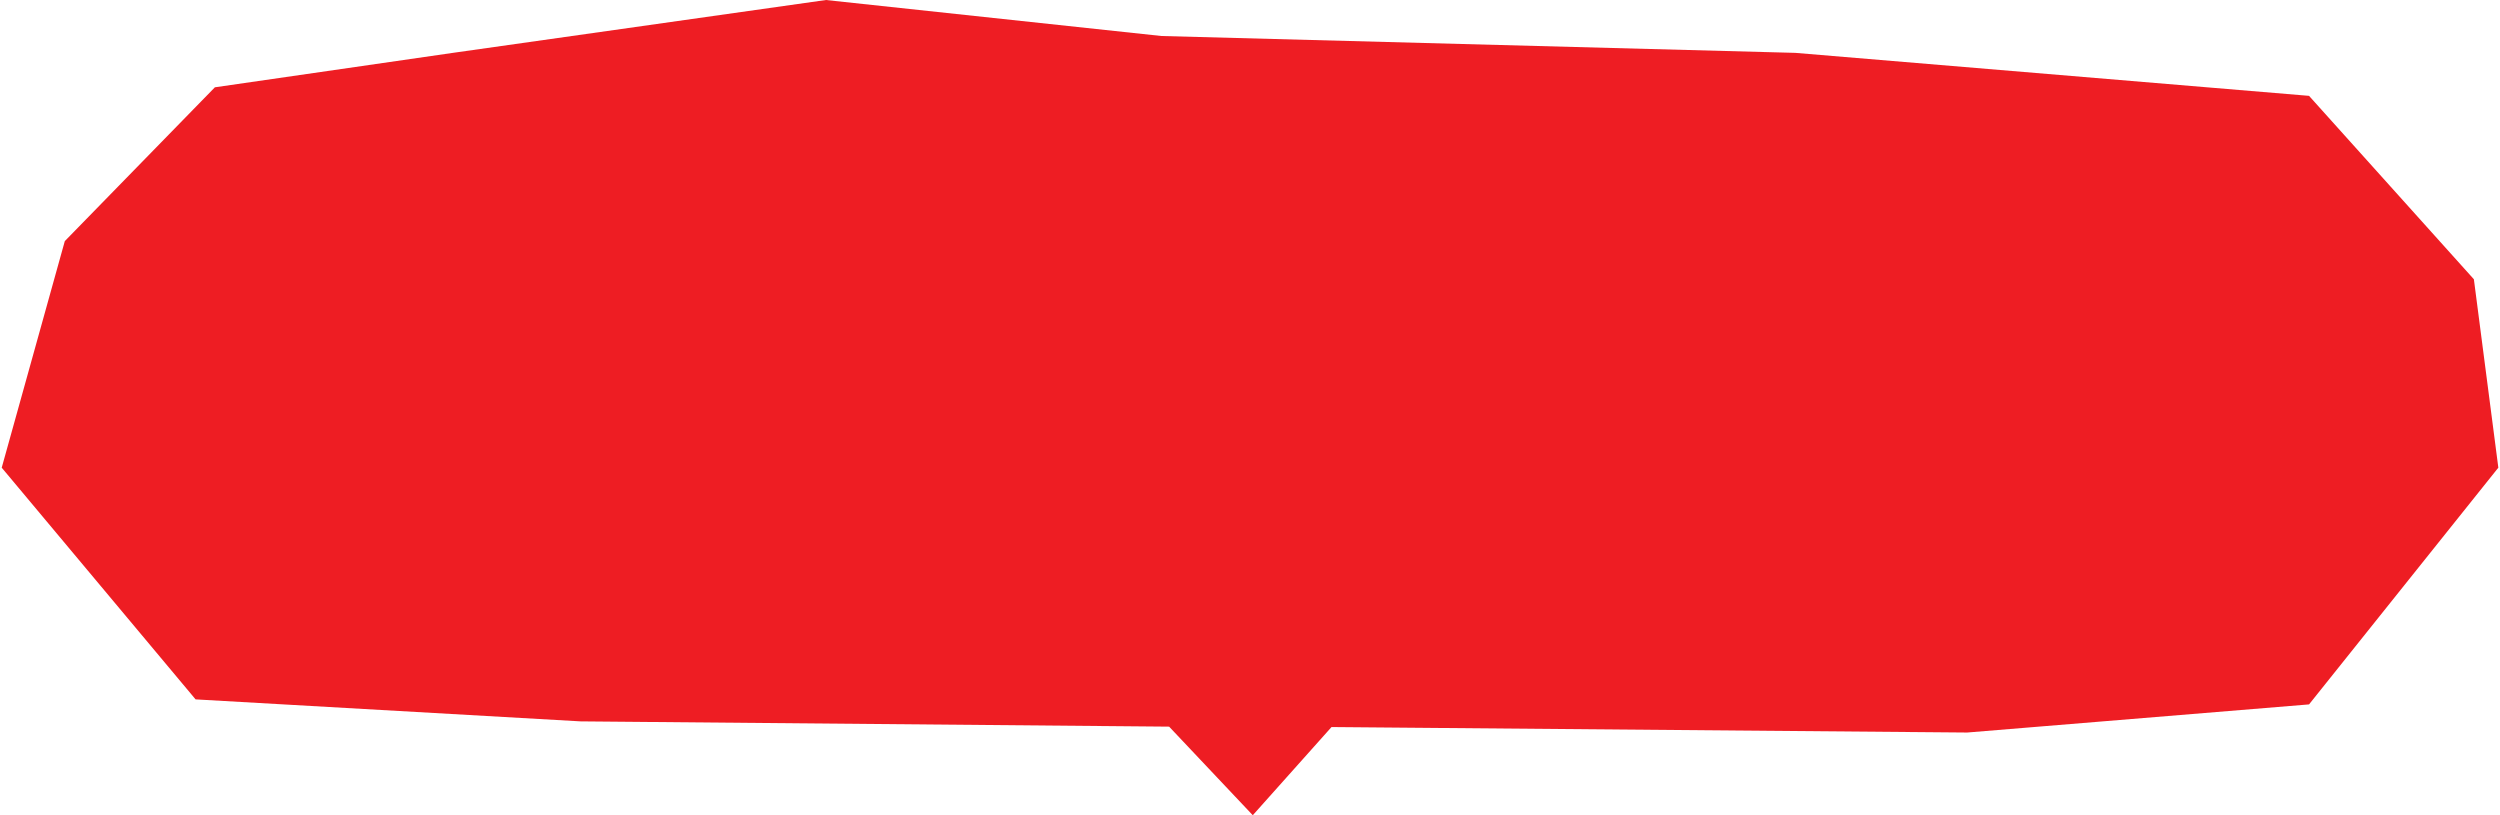 <svg xmlns="http://www.w3.org/2000/svg" viewBox="0 0 368 120"><path d="m367.755 68.84-27.864 34.848-50.325 4.14-93.567-.807-11.59 12.98-12.315-13.04-86.641-.776-56.662-3.236L.253 68.843l9.286-33.351 22.092-22.641 35.03-5.069 54.912-7.78 49.408 5.3 93.286 2.48 75.621 6.327 24.266 27z" style="fill:#ee1d23"/></svg>